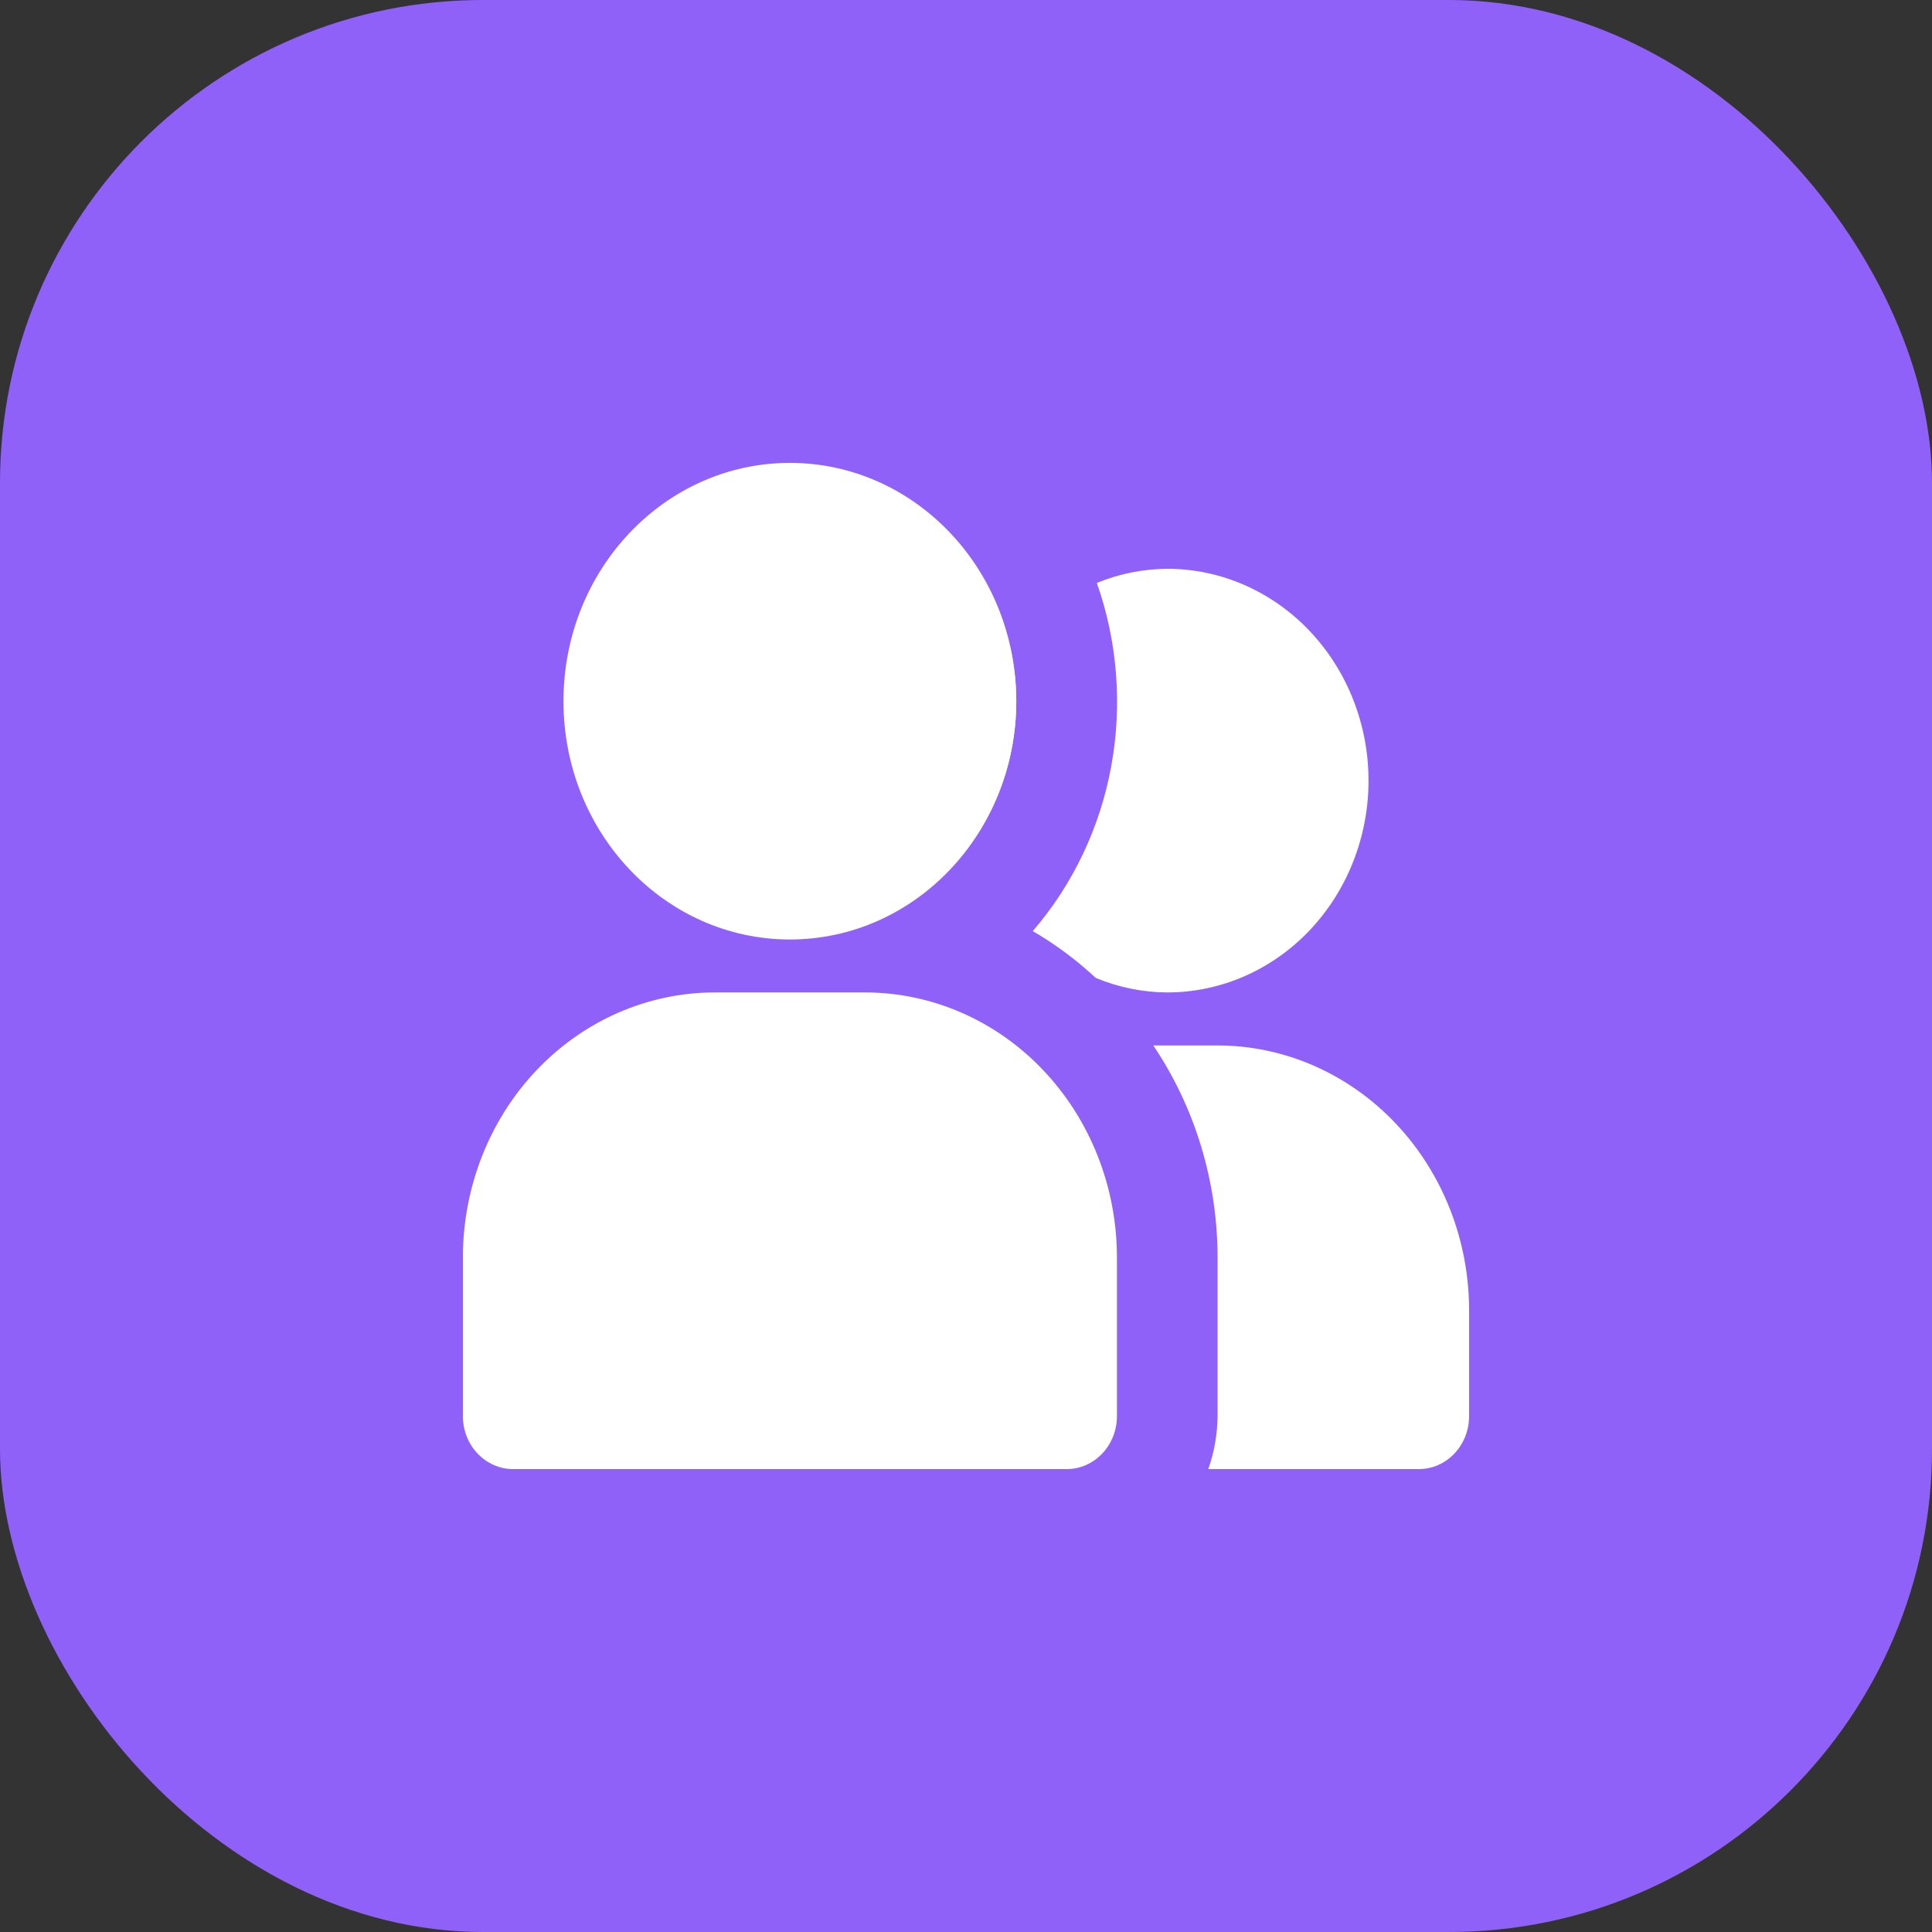 <svg width="32" height="32" viewBox="0 0 32 32" fill="none" xmlns="http://www.w3.org/2000/svg">
<rect x="0" y="0" width="32" height="32" fill="#333333" stroke="none"/>
<rect width="32" height="32" rx="8" fill="#9061F9"/>
<path d="M13.083 15.561C15.154 15.561 16.833 13.794 16.833 11.614C16.833 9.434 15.154 7.667 13.083 7.667C11.012 7.667 9.333 9.434 9.333 11.614C9.333 13.794 11.012 15.561 13.083 15.561Z" fill="white"/>
<path d="M14.333 16.438H11.833C10.729 16.44 9.67 16.902 8.888 17.725C8.107 18.547 7.668 19.662 7.667 20.824V23.456C7.667 23.689 7.754 23.912 7.911 24.076C8.067 24.241 8.279 24.333 8.5 24.333H17.667C17.888 24.333 18.1 24.241 18.256 24.076C18.412 23.912 18.5 23.689 18.5 23.456V20.824C18.499 19.662 18.059 18.547 17.278 17.725C16.497 16.902 15.438 16.44 14.333 16.438Z" fill="white"/>
<path d="M16.141 13.884C16.59 13.222 16.832 12.428 16.833 11.614C16.831 11.325 16.8 11.037 16.738 10.755C16.399 11.183 16.166 11.693 16.062 12.24C15.958 12.786 15.985 13.351 16.141 13.884Z" fill="white"/>
<path d="M19.333 9.421C18.934 9.424 18.539 9.503 18.167 9.655C18.509 10.626 18.592 11.678 18.405 12.695C18.218 13.712 17.768 14.655 17.106 15.422C17.48 15.64 17.83 15.9 18.15 16.198C18.527 16.354 18.928 16.436 19.333 16.438C20.217 16.438 21.065 16.069 21.69 15.411C22.315 14.753 22.667 13.86 22.667 12.93C22.667 11.999 22.315 11.107 21.69 10.449C21.065 9.791 20.217 9.421 19.333 9.421Z" fill="white"/>
<path d="M20.167 17.316H19.102C19.793 18.341 20.165 19.567 20.167 20.824V23.456C20.164 23.756 20.112 24.052 20.013 24.333H23.5C23.721 24.333 23.933 24.241 24.089 24.076C24.245 23.912 24.333 23.689 24.333 23.456V21.702C24.332 20.539 23.893 19.424 23.111 18.602C22.33 17.78 21.271 17.317 20.167 17.316Z" fill="white"/>
</svg>
